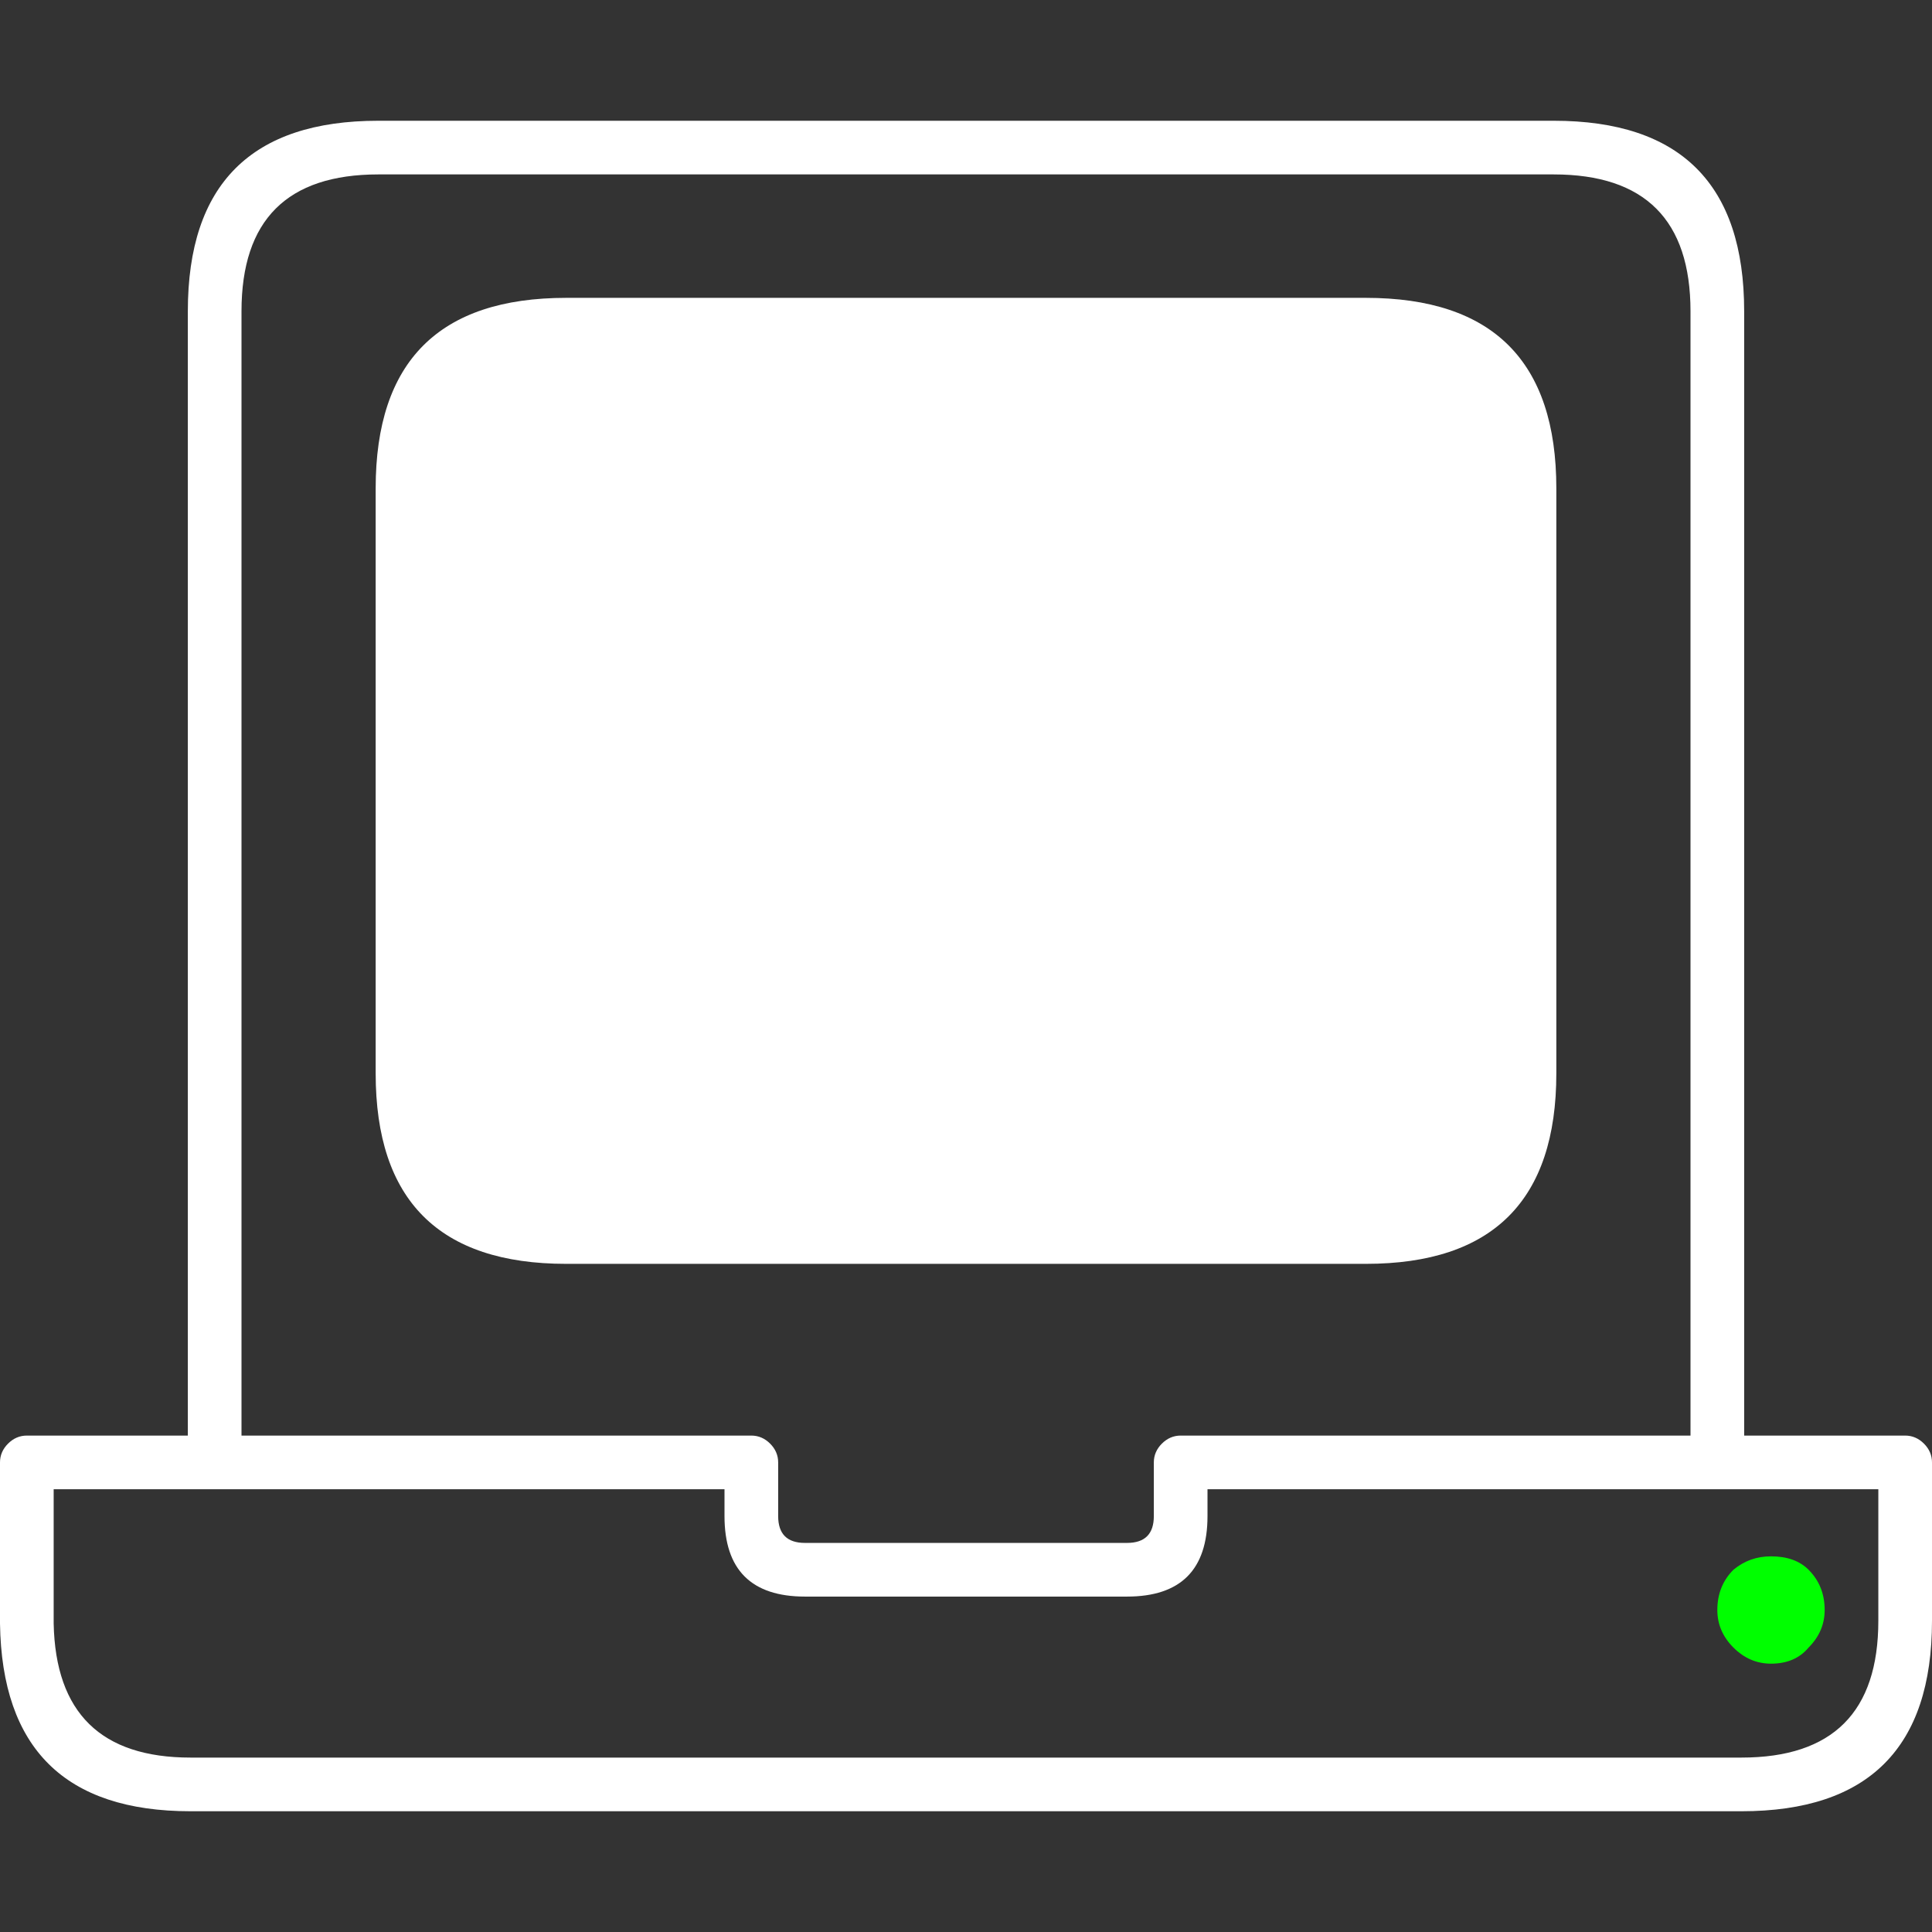 <?xml version="1.0" encoding="UTF-8"?>
<svg xmlns="http://www.w3.org/2000/svg" xmlns:xlink="http://www.w3.org/1999/xlink" version="1.1" preserveAspectRatio="none" x="0px" y="0px" width="36px" height="36px" viewBox="0 0 36 36">
  <rect x="0" y="0" width="36" height="36" fill="#333333" stroke="none"/>
  <defs>
    <g id="Layer1_0_FILL">
      <path fill="#FFFFFF" stroke="none" d=" M 32.5 5.8 Q 32.5 2.25 28.95 2.25 L 7.05 2.25 Q 3.5 2.25 3.5 5.8 L 3.5 26.75 0.5 26.75 Q 0.3 26.75 0.15 26.9 0 27.05 0 27.25 L 0 30.25 Q 0.05 33.75 3.55 33.75 L 32.45 33.75 Q 36 33.75 36 30.2 L 36 27.25 Q 36 27.05 35.85 26.9 35.7 26.75 35.5 26.75 L 32.5 26.75 32.5 5.8 M 28.95 3.25 Q 31.5 3.25 31.5 5.8 L 31.5 26.75 22 26.75 Q 21.8 26.75 21.65 26.9 21.5 27.05 21.5 27.25 L 21.5 28.25 Q 21.5 28.75 21 28.75 L 15 28.75 Q 14.5 28.75 14.5 28.25 L 14.5 27.25 Q 14.5 27.05 14.35 26.9 14.2 26.75 14 26.75 L 4.5 26.75 4.5 5.8 Q 4.5 3.25 7.05 3.25 L 28.95 3.25 M 13.5 27.75 L 13.5 28.25 Q 13.5 29.75 15 29.75 L 21 29.75 Q 22.5 29.75 22.5 28.25 L 22.5 27.75 35 27.75 35 30.2 Q 35 32.75 32.45 32.75 L 3.55 32.75 Q 1.05 32.75 1 30.25 L 1 27.75 13.5 27.75 M 25.45 23.55 Q 29 23.55 29 20 L 29 9.1 Q 29 5.55 25.45 5.55 L 10.55 5.55 Q 7 5.55 7 9.1 L 7 20 Q 7 23.55 10.55 23.55 L 25.45 23.55 Z"></path>
      <path fill="#00FF00" stroke="none" d=" M 33.7 30.7 Q 34 30.4 34 30 34 29.55 33.7 29.25 33.45 29 33 29 32.6 29 32.3 29.25 32 29.55 32 30 32 30.4 32.3 30.7 32.6 31 33 31 33.45 31 33.7 30.7 Z"></path>
    </g>
  </defs>
  <g transform="matrix( 1, 0, 0, 1, 0,0) ">
    <use xlink:href="#Layer1_0_FILL"></use>
  </g>
</svg>
